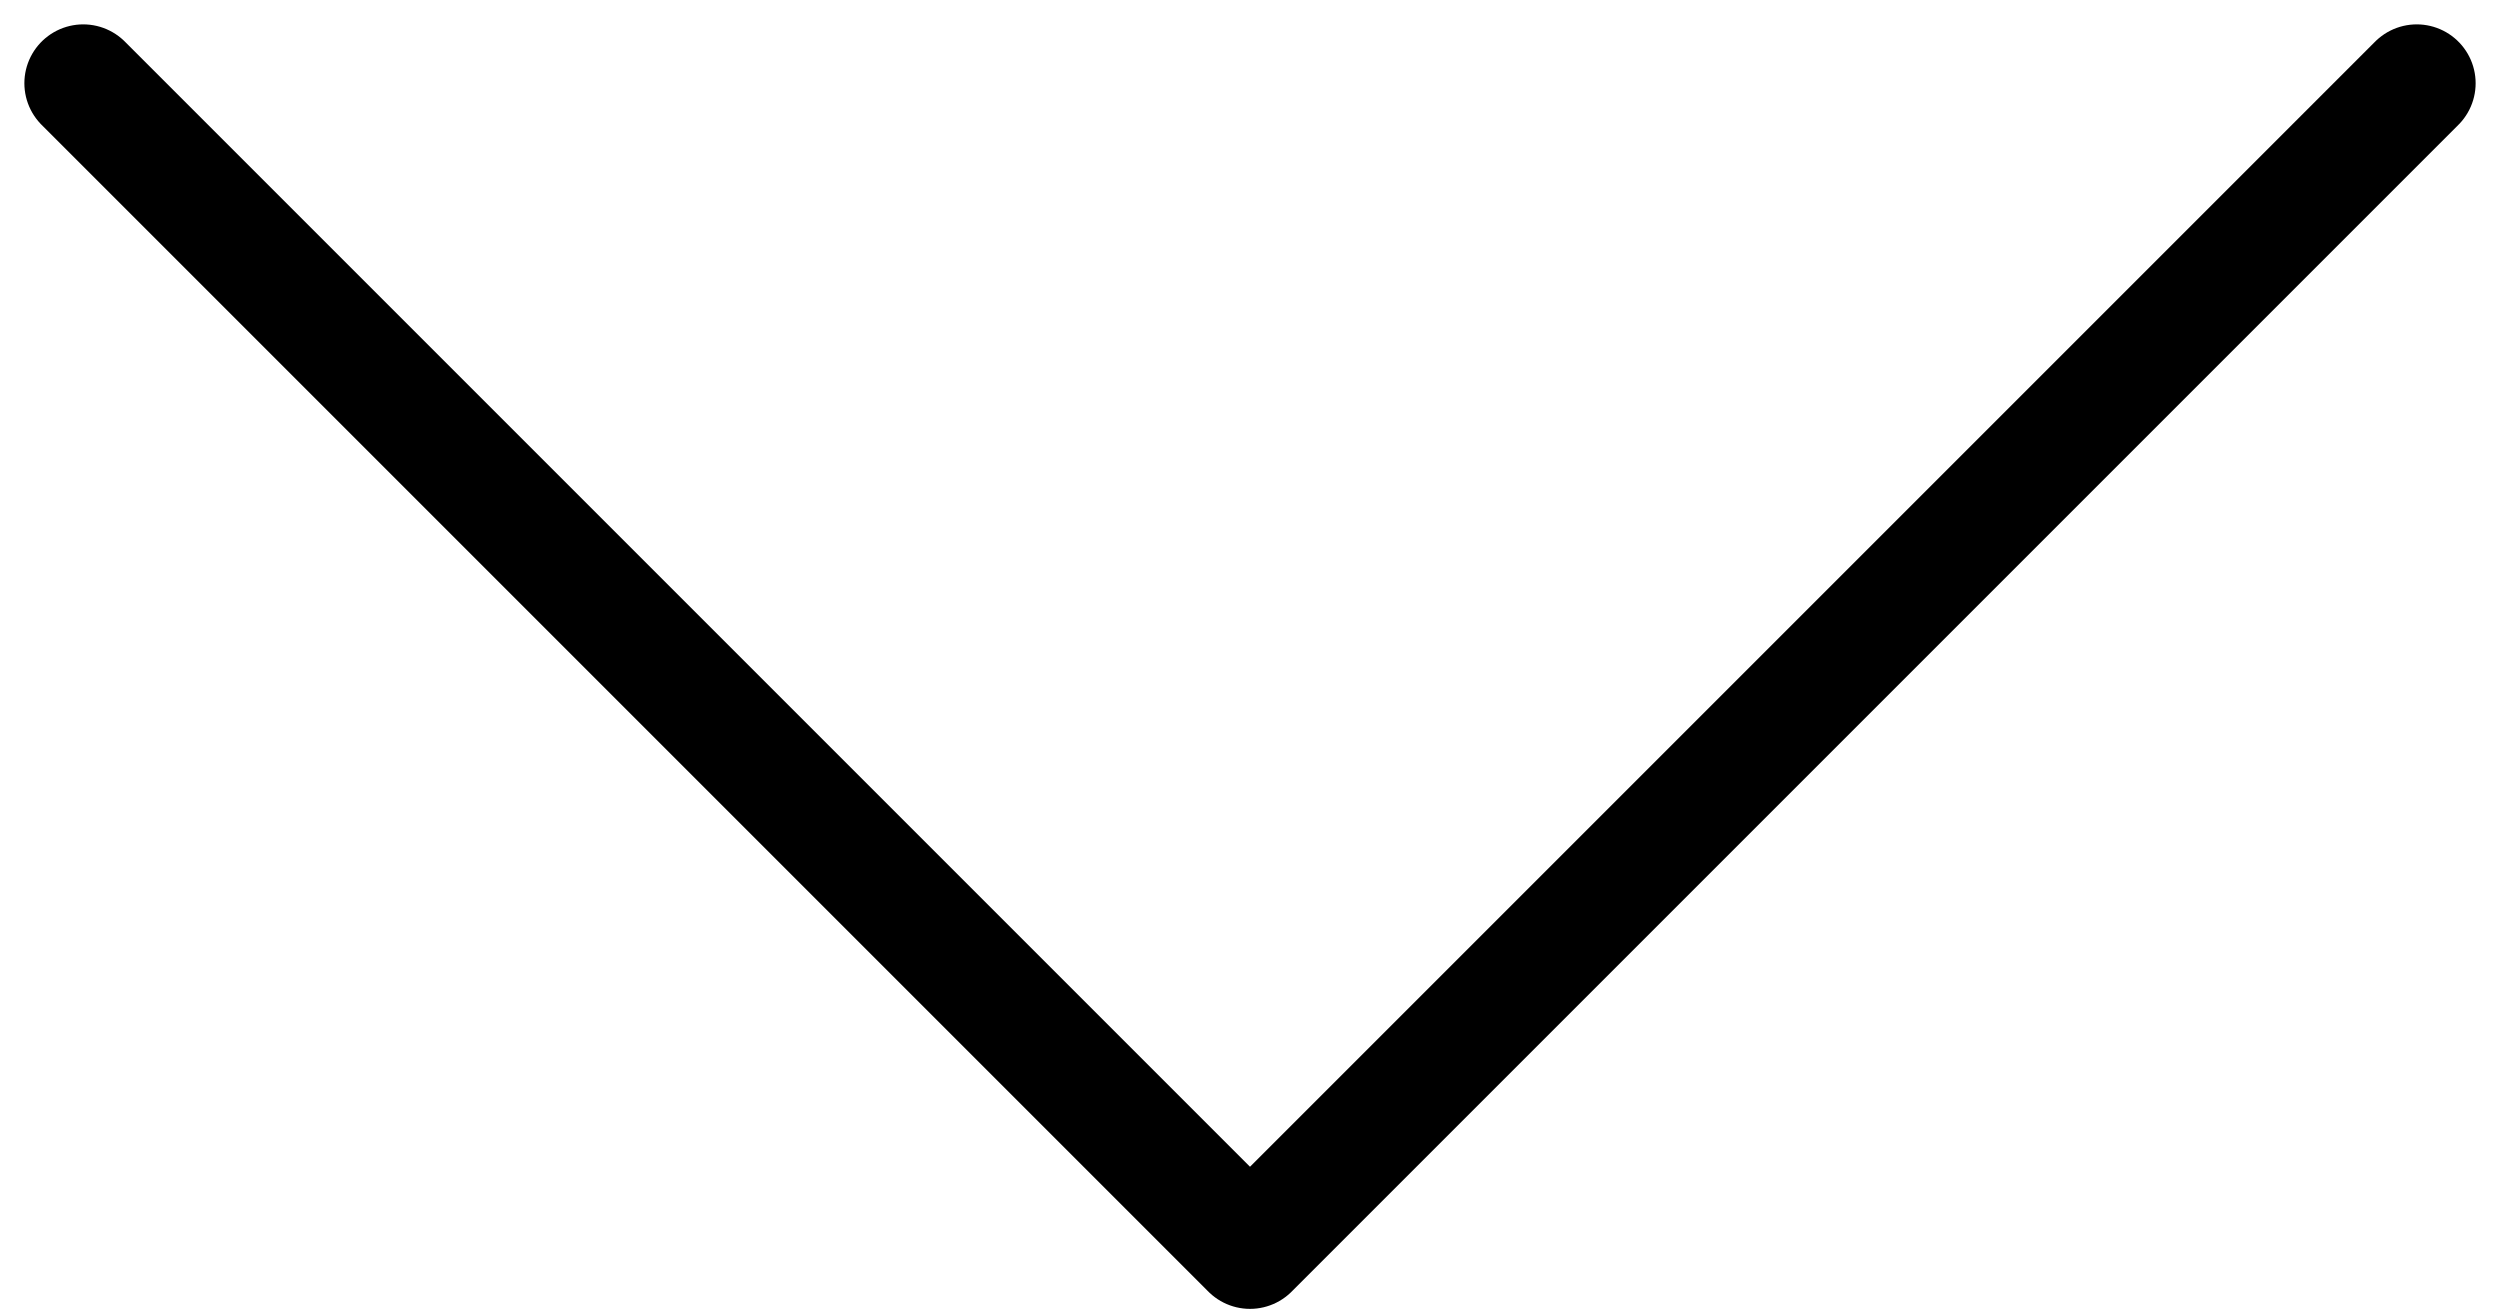 <svg xmlns="http://www.w3.org/2000/svg" width="21.234" height="11.117" viewBox="0 0 21.234 11.117">
  <path id="Icon_feather-chevron-down" data-name="Icon feather-chevron-down" d="M9,13.5l9.91,9.91,9.91-9.91" transform="translate(-8.293 -12.793)" fill="none" stroke="#000" stroke-linecap="round" stroke-linejoin="round" stroke-width="1"/>
</svg>
